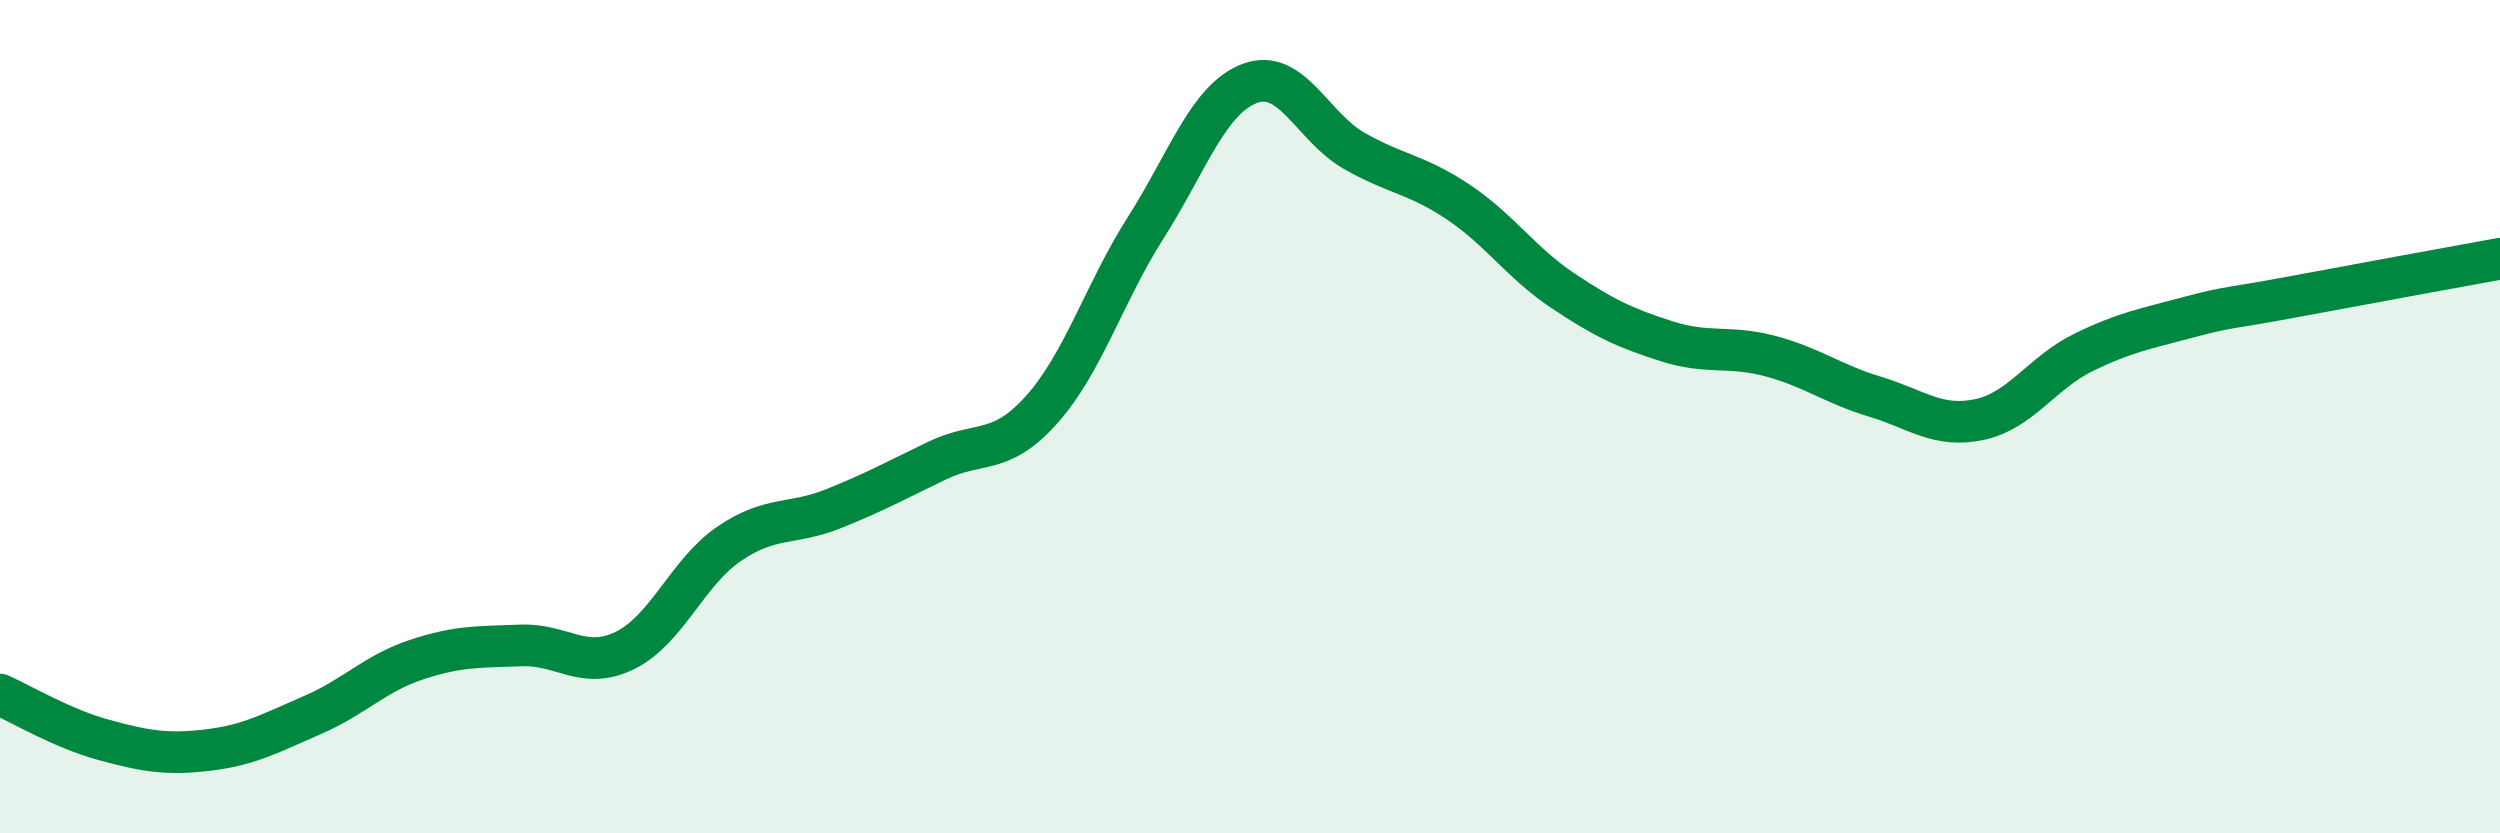 
    <svg width="60" height="20" viewBox="0 0 60 20" xmlns="http://www.w3.org/2000/svg">
      <path
        d="M 0,16.67 C 0.5,16.89 1.5,17.49 2.5,17.76 C 3.5,18.03 4,18.12 5,18 C 6,17.88 6.5,17.59 7.5,17.16 C 8.5,16.73 9,16.16 10,15.83 C 11,15.5 11.5,15.53 12.5,15.49 C 13.5,15.45 14,16.1 15,15.61 C 16,15.12 16.5,13.73 17.5,13.05 C 18.5,12.37 19,12.61 20,12.21 C 21,11.81 21.5,11.53 22.5,11.05 C 23.5,10.57 24,10.95 25,9.83 C 26,8.71 26.5,7.03 27.5,5.46 C 28.5,3.89 29,2.37 30,2 C 31,1.63 31.5,3.05 32.5,3.62 C 33.5,4.19 34,4.18 35,4.85 C 36,5.52 36.5,6.3 37.5,6.97 C 38.5,7.64 39,7.87 40,8.19 C 41,8.51 41.5,8.28 42.5,8.55 C 43.5,8.82 44,9.22 45,9.52 C 46,9.82 46.5,10.28 47.5,10.07 C 48.5,9.86 49,8.95 50,8.46 C 51,7.97 51.5,7.89 52.5,7.62 C 53.5,7.35 53.5,7.41 55,7.13 C 56.5,6.85 59,6.39 60,6.21L60 20L0 20Z"
        fill="#008740"
        opacity="0.1"
        stroke-linecap="round"
        stroke-linejoin="round"
      />
      <path
        d="M 0,16.67 C 0.5,16.89 1.5,17.49 2.5,17.76 C 3.5,18.03 4,18.12 5,18 C 6,17.88 6.5,17.59 7.5,17.16 C 8.5,16.73 9,16.16 10,15.83 C 11,15.5 11.5,15.53 12.5,15.49 C 13.5,15.45 14,16.1 15,15.61 C 16,15.12 16.5,13.73 17.5,13.05 C 18.5,12.37 19,12.61 20,12.21 C 21,11.81 21.5,11.53 22.5,11.05 C 23.5,10.57 24,10.95 25,9.83 C 26,8.71 26.5,7.03 27.5,5.46 C 28.5,3.89 29,2.37 30,2 C 31,1.63 31.5,3.05 32.5,3.62 C 33.5,4.19 34,4.18 35,4.85 C 36,5.52 36.5,6.3 37.5,6.97 C 38.5,7.64 39,7.87 40,8.19 C 41,8.51 41.5,8.28 42.5,8.55 C 43.5,8.82 44,9.22 45,9.52 C 46,9.82 46.5,10.28 47.5,10.07 C 48.5,9.86 49,8.95 50,8.46 C 51,7.97 51.5,7.89 52.5,7.62 C 53.5,7.35 53.5,7.41 55,7.13 C 56.5,6.85 59,6.39 60,6.21"
        stroke="#008740"
        stroke-width="1"
        fill="none"
        stroke-linecap="round"
        stroke-linejoin="round"
      />
    </svg>
  